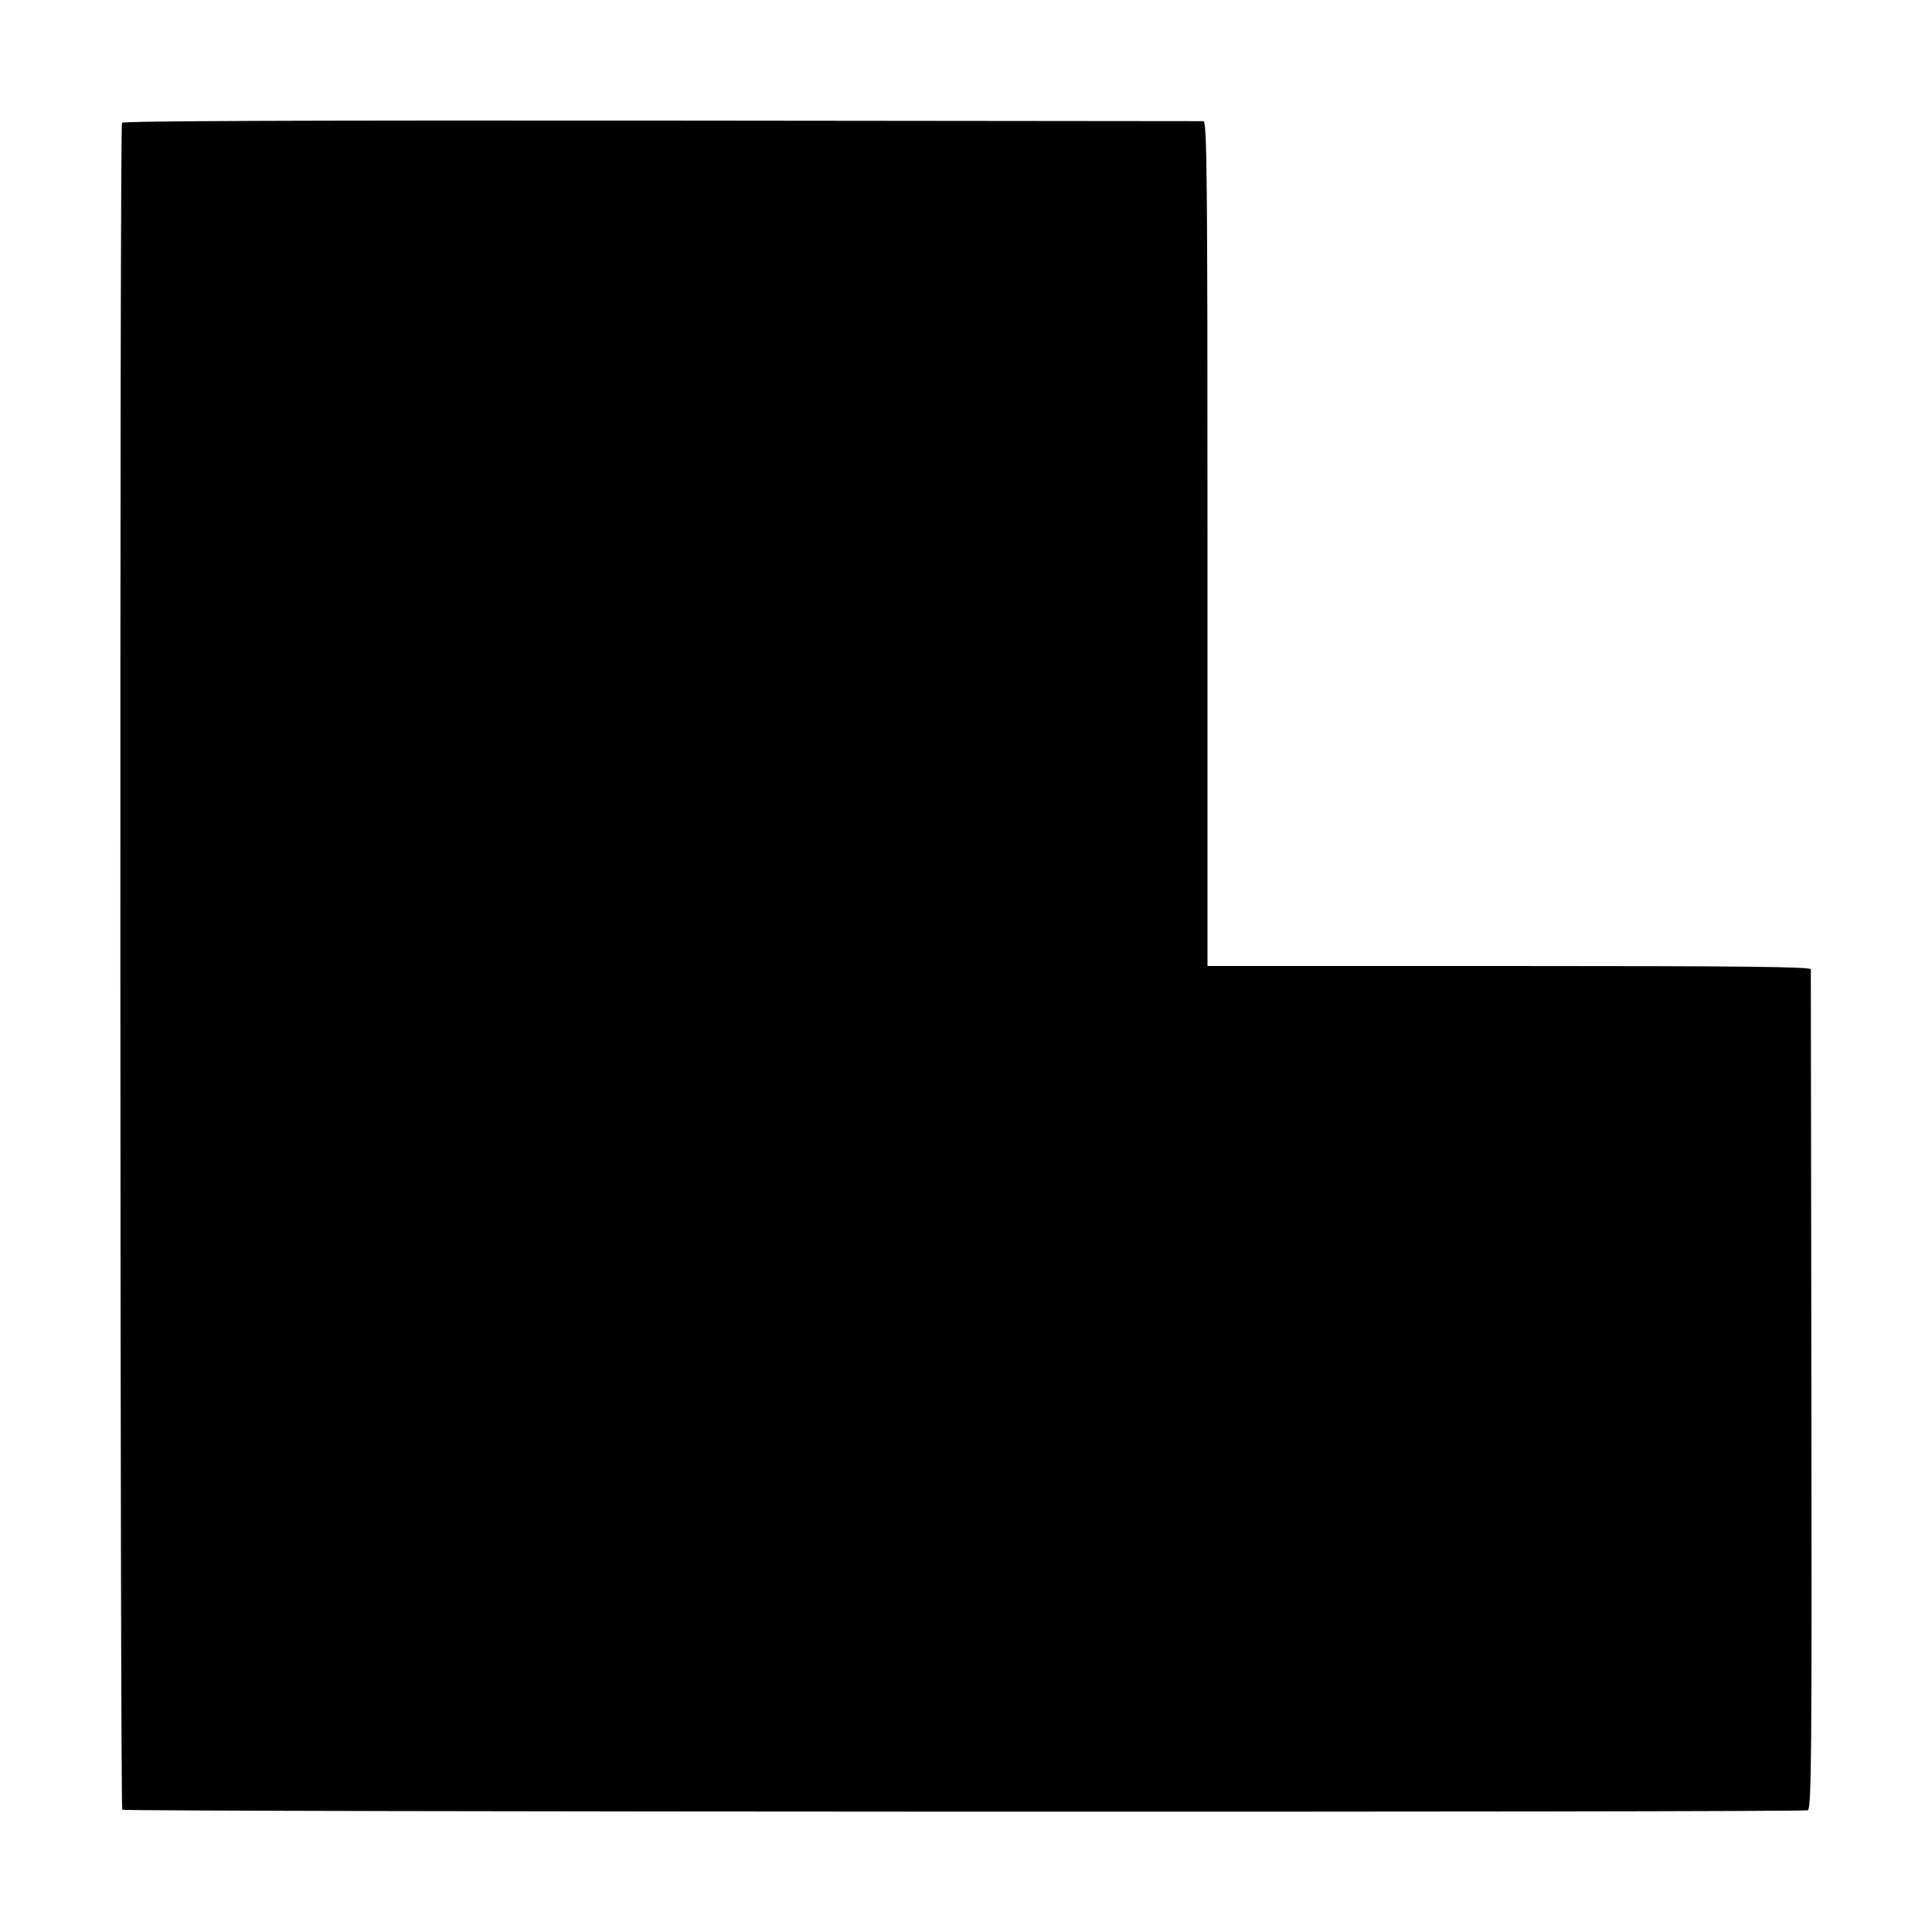 <?xml version="1.0" standalone="no"?>
<!DOCTYPE svg PUBLIC "-//W3C//DTD SVG 20010904//EN"
 "http://www.w3.org/TR/2001/REC-SVG-20010904/DTD/svg10.dtd">
<svg version="1.0" xmlns="http://www.w3.org/2000/svg"
 width="700pt" height="700pt" viewBox="0 0 700 700"
 preserveAspectRatio="xMidYMid meet">
<g transform="translate(0,700) scale(0.1,-0.1)"
fill="#000000" stroke="none">
<path d="M442 6555 c-9 -13 -7 -6103 1 -6112 9 -8 6087 -10 6107 -2 13 6 15
184 13 1521 -1 832 -2 1519 -2 1526 -1 9 -227 12 -1094 12 l-1092 0 0 1530 c0
1354 -2 1530 -15 1531 -8 0 -892 1 -1963 2 -1290 1 -1951 -1 -1955 -8z"/>
</g>
</svg>
